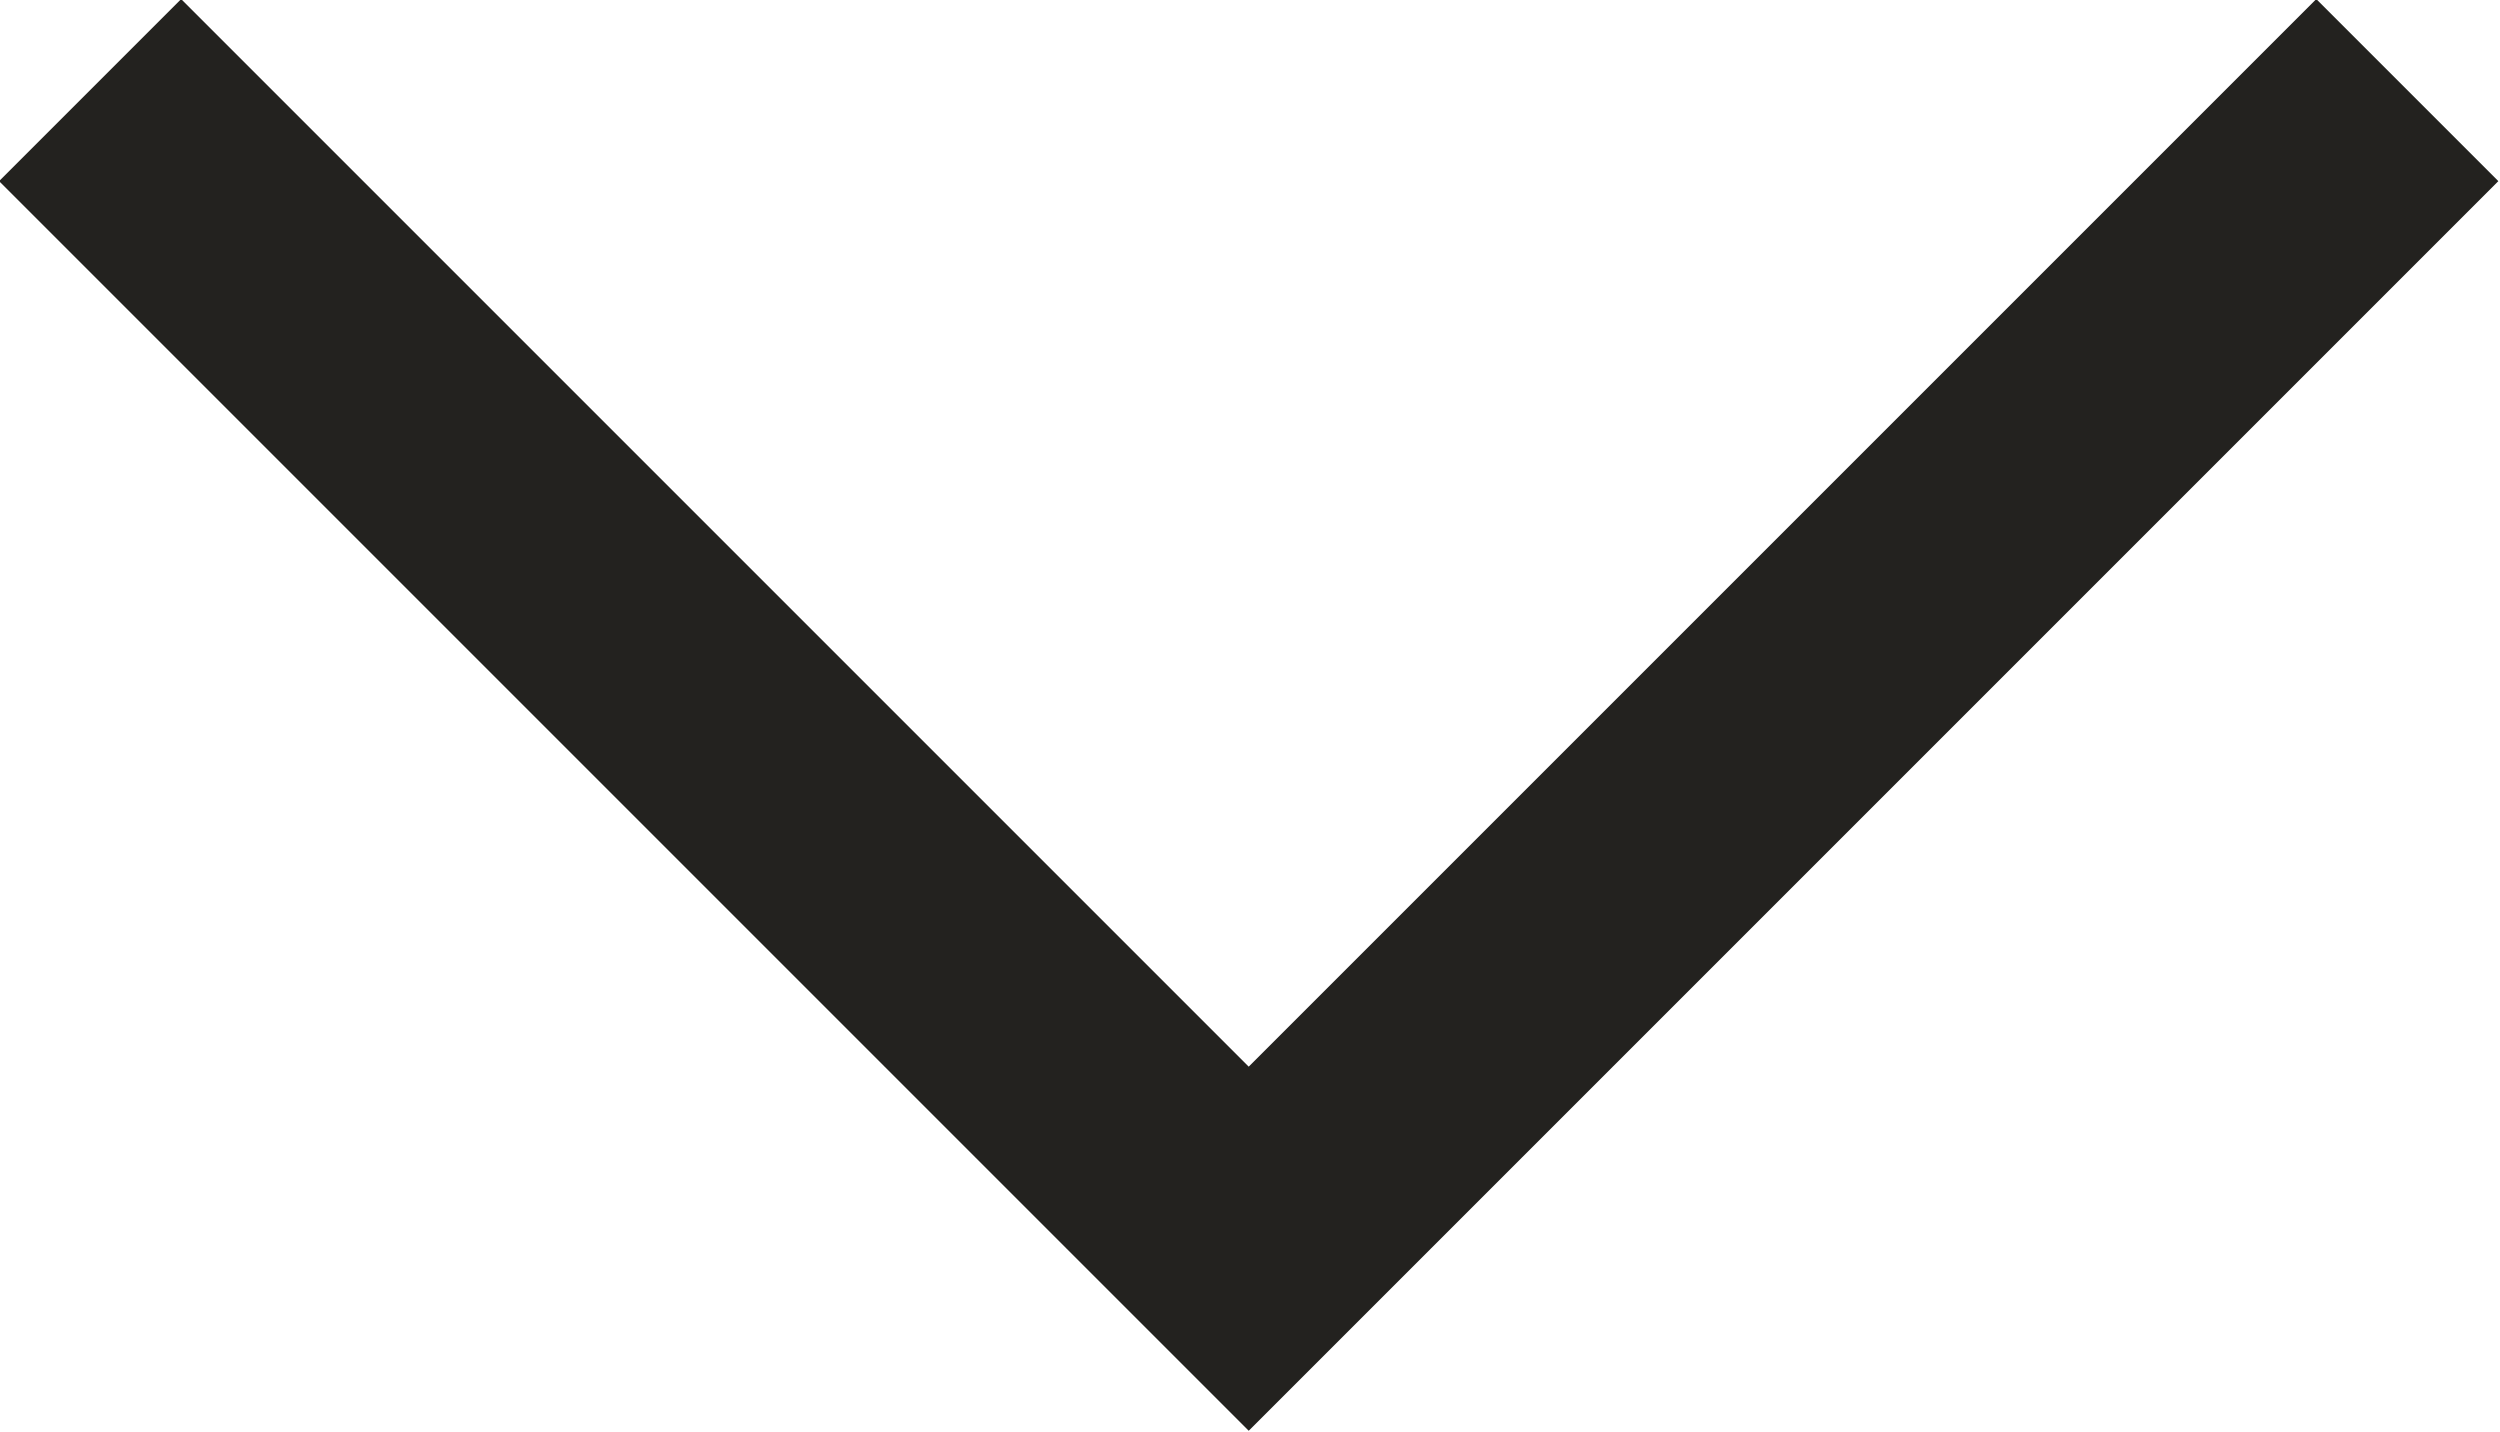 <?xml version="1.0" encoding="utf-8"?>
<!-- Generator: Adobe Illustrator 24.0.1, SVG Export Plug-In . SVG Version: 6.00 Build 0)  -->
<svg version="1.1" id="Layer_1" xmlns="http://www.w3.org/2000/svg" xmlns:xlink="http://www.w3.org/1999/xlink" x="0px" y="0px"
	 viewBox="0 0 9.71 5.56" style="enable-background:new 0 0 9.71 5.56;" xml:space="preserve">
<style type="text/css">
	.st0{fill:none;stroke:#23221F;stroke-miterlimit:10;}
</style>
<polyline class="st0" points="0.35,0.35 4.85,4.85 9.35,0.35 "/>
</svg>
